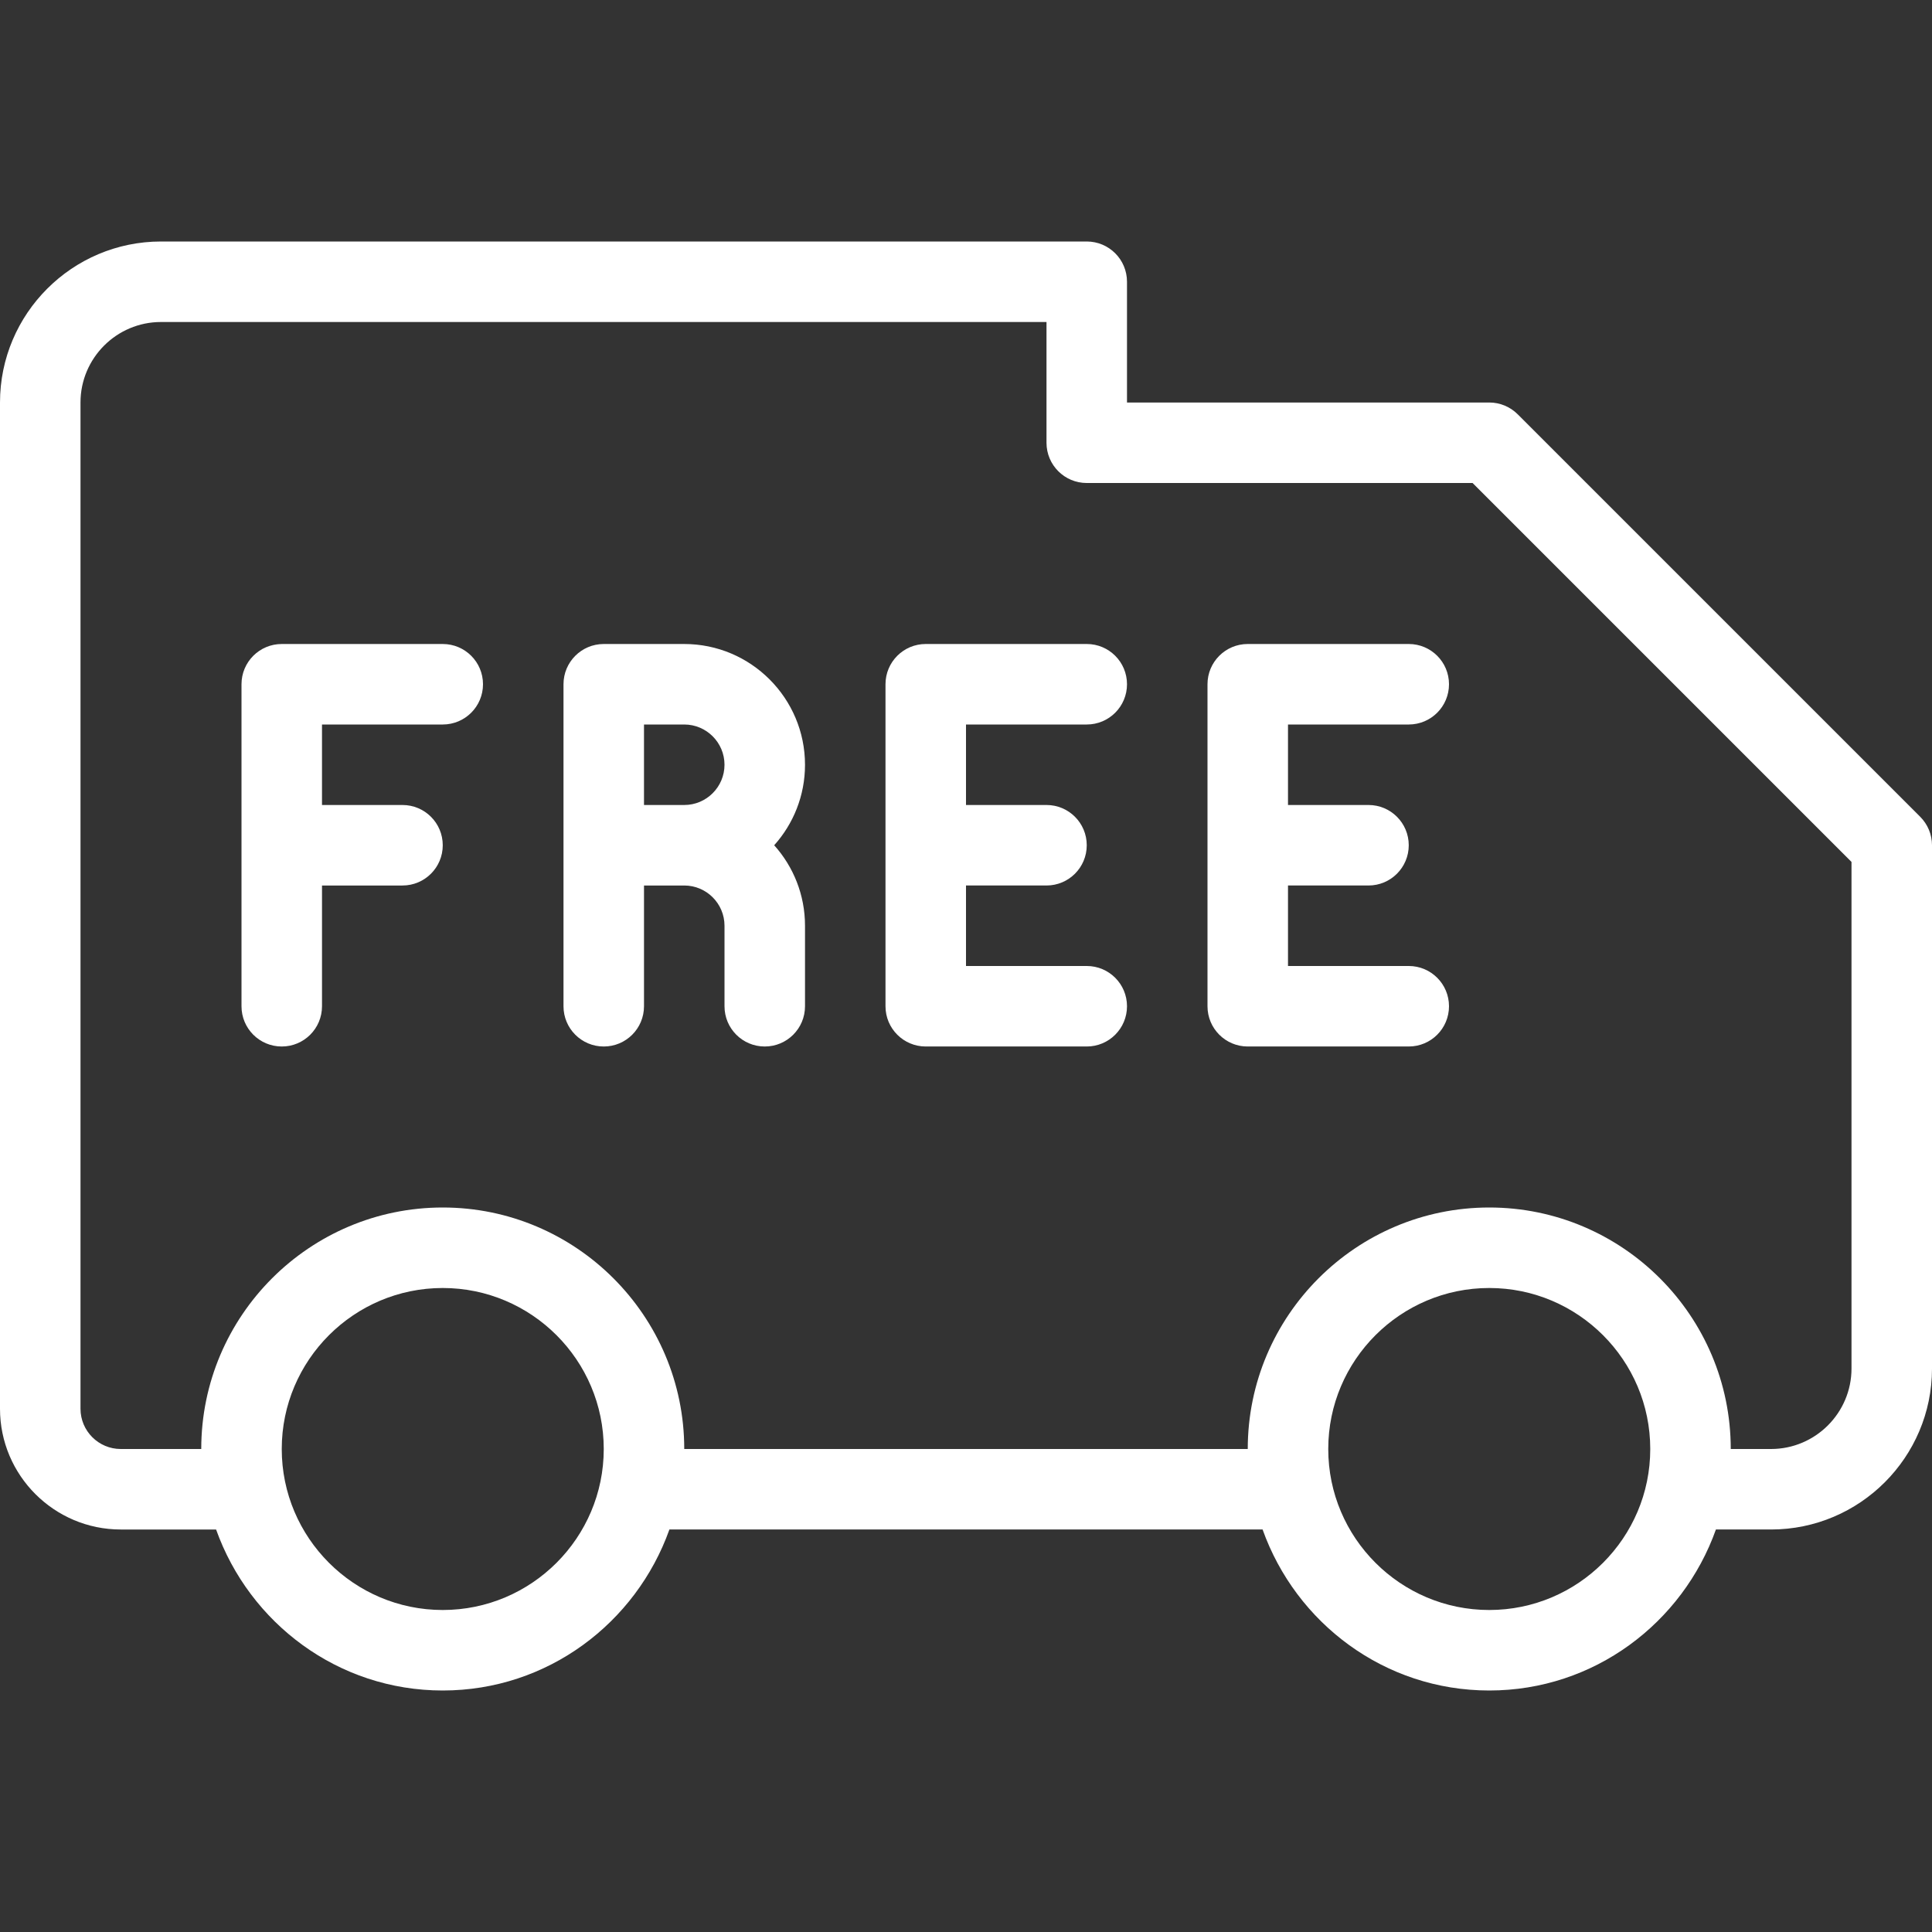 <?xml version="1.0" encoding="UTF-8"?> <svg xmlns="http://www.w3.org/2000/svg" xmlns:xlink="http://www.w3.org/1999/xlink" id="Layer_1" x="0px" y="0px" viewBox="0 0 512 512" style="enable-background:new 0 0 512 512;" xml:space="preserve" width="512px" height="512px"><rect x="0" y="0" width="512" height="512" fill="#333333" stroke="none"/> <g> <g> <g> <path d="M508.875,216.458L402.208,109.792c-2-2-4.708-3.125-7.542-3.125h-96v-32C298.667,68.771,293.896,64,288,64H42.667 C19.146,64,0,83.135,0,106.667v266.667c0,17.646,14.354,32,32,32h25.266C66.1,430.112,89.559,448,117.333,448 c27.775,0,51.234-17.888,60.069-42.667h157.197C343.434,430.112,366.892,448,394.667,448s51.234-17.888,60.069-42.667h14.598 c23.521,0,42.667-19.135,42.667-42.667V224C512,221.167,510.875,218.458,508.875,216.458z M117.333,426.667 c-23.521,0-42.667-19.135-42.667-42.667s19.146-42.667,42.667-42.667C140.854,341.333,160,360.469,160,384 S140.854,426.667,117.333,426.667z M394.667,426.667C371.146,426.667,352,407.531,352,384s19.146-42.667,42.667-42.667 s42.667,19.135,42.667,42.667S418.188,426.667,394.667,426.667z M490.667,362.667c0,11.76-9.563,21.333-21.333,21.333h-10.667 c0-35.292-28.708-64-64-64s-64,28.708-64,64H181.333c0-35.292-28.708-64-64-64c-35.292,0-64,28.708-64,64H32 c-5.875,0-10.667-4.781-10.667-10.667V106.667c0-11.76,9.563-21.333,21.333-21.333h234.667v32 c0,5.896,4.771,10.667,10.667,10.667h102.25l100.417,100.417V362.667z" fill="#FFFFFF"></path> <path d="M117.333,170.667H74.667c-5.896,0-10.667,4.771-10.667,10.667v85.333c0,5.896,4.771,10.667,10.667,10.667 c5.896,0,10.667-4.771,10.667-10.667v-32h21.333c5.896,0,10.667-4.771,10.667-10.667s-4.771-10.667-10.667-10.667H85.333V192h32 c5.896,0,10.667-4.771,10.667-10.667C128,175.438,123.229,170.667,117.333,170.667z" fill="#FFFFFF"></path> <path d="M288,192c5.896,0,10.667-4.771,10.667-10.667c0-5.896-4.771-10.667-10.667-10.667h-42.667 c-5.896,0-10.667,4.771-10.667,10.667v85.333c0,5.896,4.771,10.667,10.667,10.667H288c5.896,0,10.667-4.771,10.667-10.667 c0-5.896-4.771-10.667-10.667-10.667h-32v-21.333h21.333c5.896,0,10.667-4.771,10.667-10.667s-4.771-10.667-10.667-10.667H256 V192H288z" fill="#FFFFFF"></path> <path d="M373.333,192c5.896,0,10.667-4.771,10.667-10.667c0-5.896-4.771-10.667-10.667-10.667h-42.667 c-5.896,0-10.667,4.771-10.667,10.667v85.333c0,5.896,4.771,10.667,10.667,10.667h42.667c5.896,0,10.667-4.771,10.667-10.667 c0-5.896-4.771-10.667-10.667-10.667h-32v-21.333h21.333c5.896,0,10.667-4.771,10.667-10.667s-4.771-10.667-10.667-10.667 h-21.333V192H373.333z" fill="#FFFFFF"></path> <path d="M181.333,170.667H160c-5.896,0-10.667,4.771-10.667,10.667v85.333c0,5.896,4.771,10.667,10.667,10.667 s10.667-4.771,10.667-10.667v-32h10.667c5.875,0,10.667,4.781,10.667,10.667v21.333c0,5.896,4.771,10.667,10.667,10.667 c5.896,0,10.667-4.771,10.667-10.667v-21.333c0-8.188-3.083-15.667-8.167-21.333c5.083-5.667,8.167-13.146,8.167-21.333 C213.333,185.021,198.979,170.667,181.333,170.667z M181.333,213.333h-10.667V192h10.667c5.875,0,10.667,4.781,10.667,10.667 C192,208.552,187.208,213.333,181.333,213.333z" fill="#FFFFFF"></path> </g> </g> </g> <g> </g> <g> </g> <g> </g> <g> </g> <g> </g> <g> </g> <g> </g> <g> </g> <g> </g> <g> </g> <g> </g> <g> </g> <g> </g> <g> </g> <g> </g> </svg> 